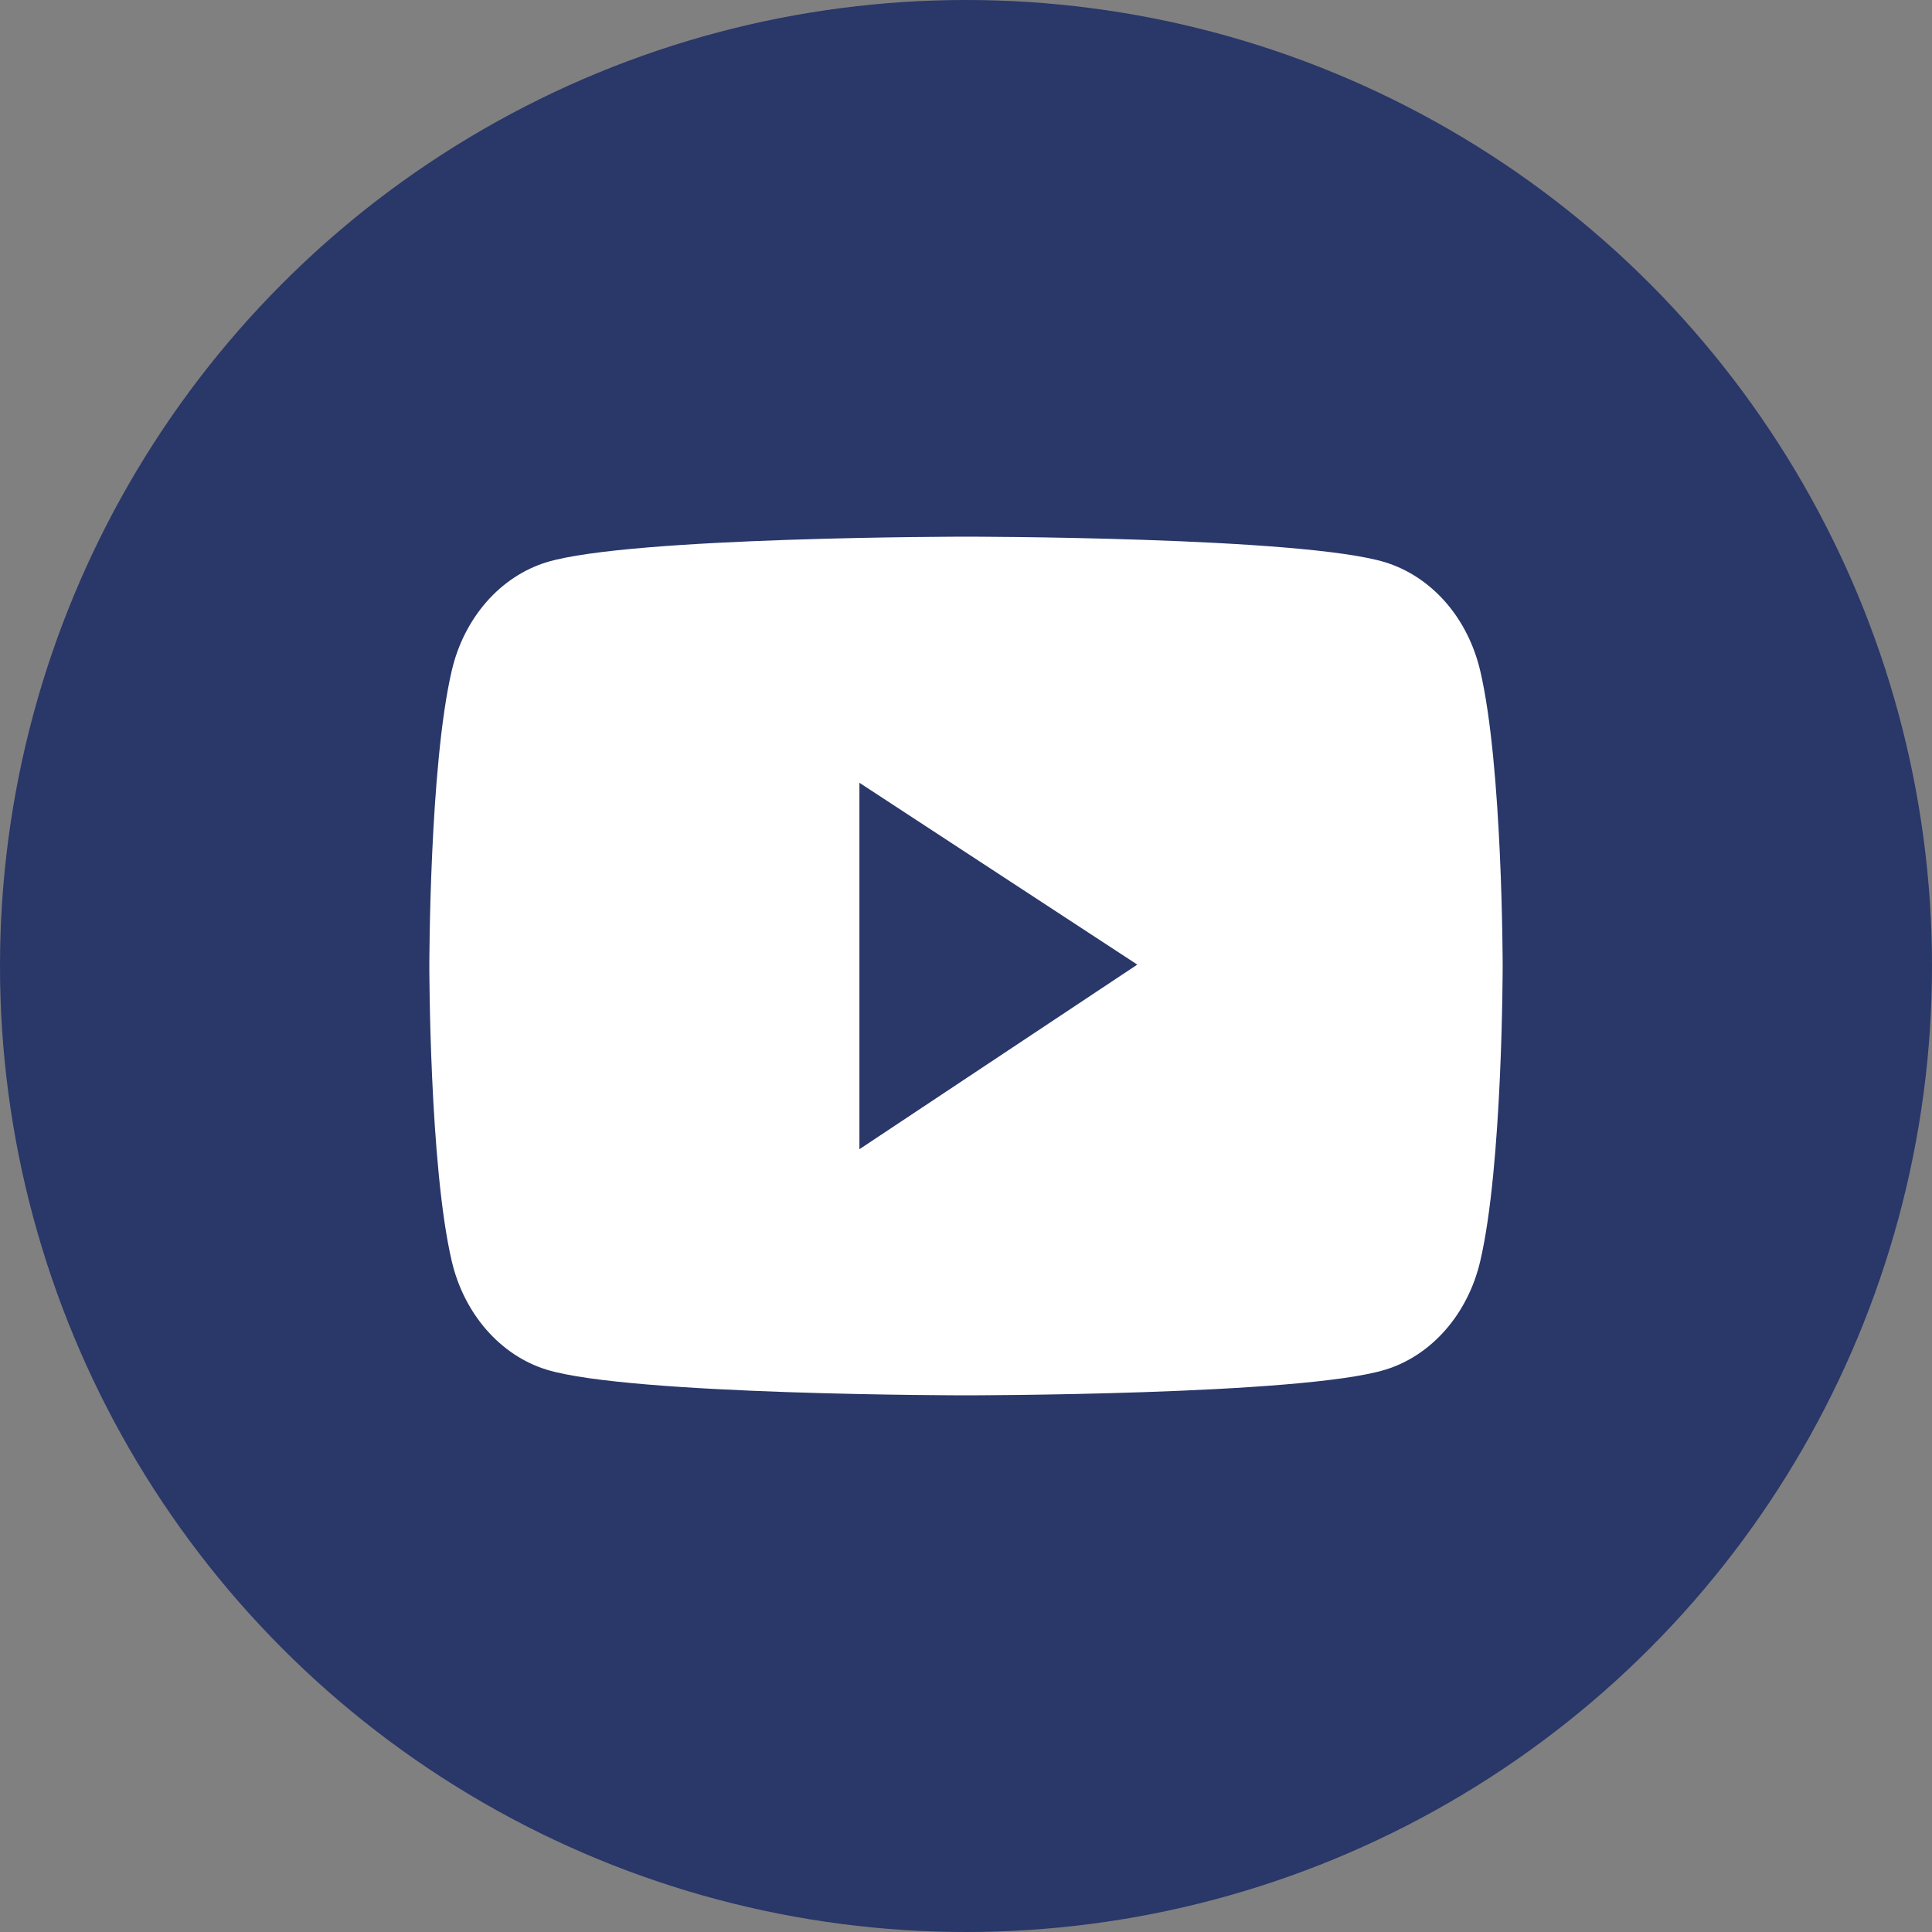 <svg width="18" height="18" viewBox="0 0 18 18" fill="none" xmlns="http://www.w3.org/2000/svg">
<rect x="0" y="0" width="18" height="18" fill="#808080" stroke="none"/>
<circle cx="9" cy="9" r="9" fill="#293769"/>
<path d="M13.791 6.25C13.734 6.008 13.623 5.787 13.468 5.61C13.312 5.432 13.119 5.305 12.907 5.239C12.127 5 9 5 9 5C9 5 5.873 5 5.093 5.238C4.881 5.303 4.687 5.431 4.532 5.608C4.377 5.786 4.265 6.006 4.209 6.248C4 7.14 4 9 4 9C4 9 4 10.86 4.209 11.75C4.324 12.242 4.663 12.629 5.093 12.761C5.873 13 9 13 9 13C9 13 12.127 13 12.907 12.761C13.338 12.629 13.676 12.242 13.791 11.75C14 10.86 14 9 14 9C14 9 14 7.14 13.791 6.25ZM8.007 10.707V7.293L10.596 8.987L8.007 10.707Z" fill="white"/>
</svg>
